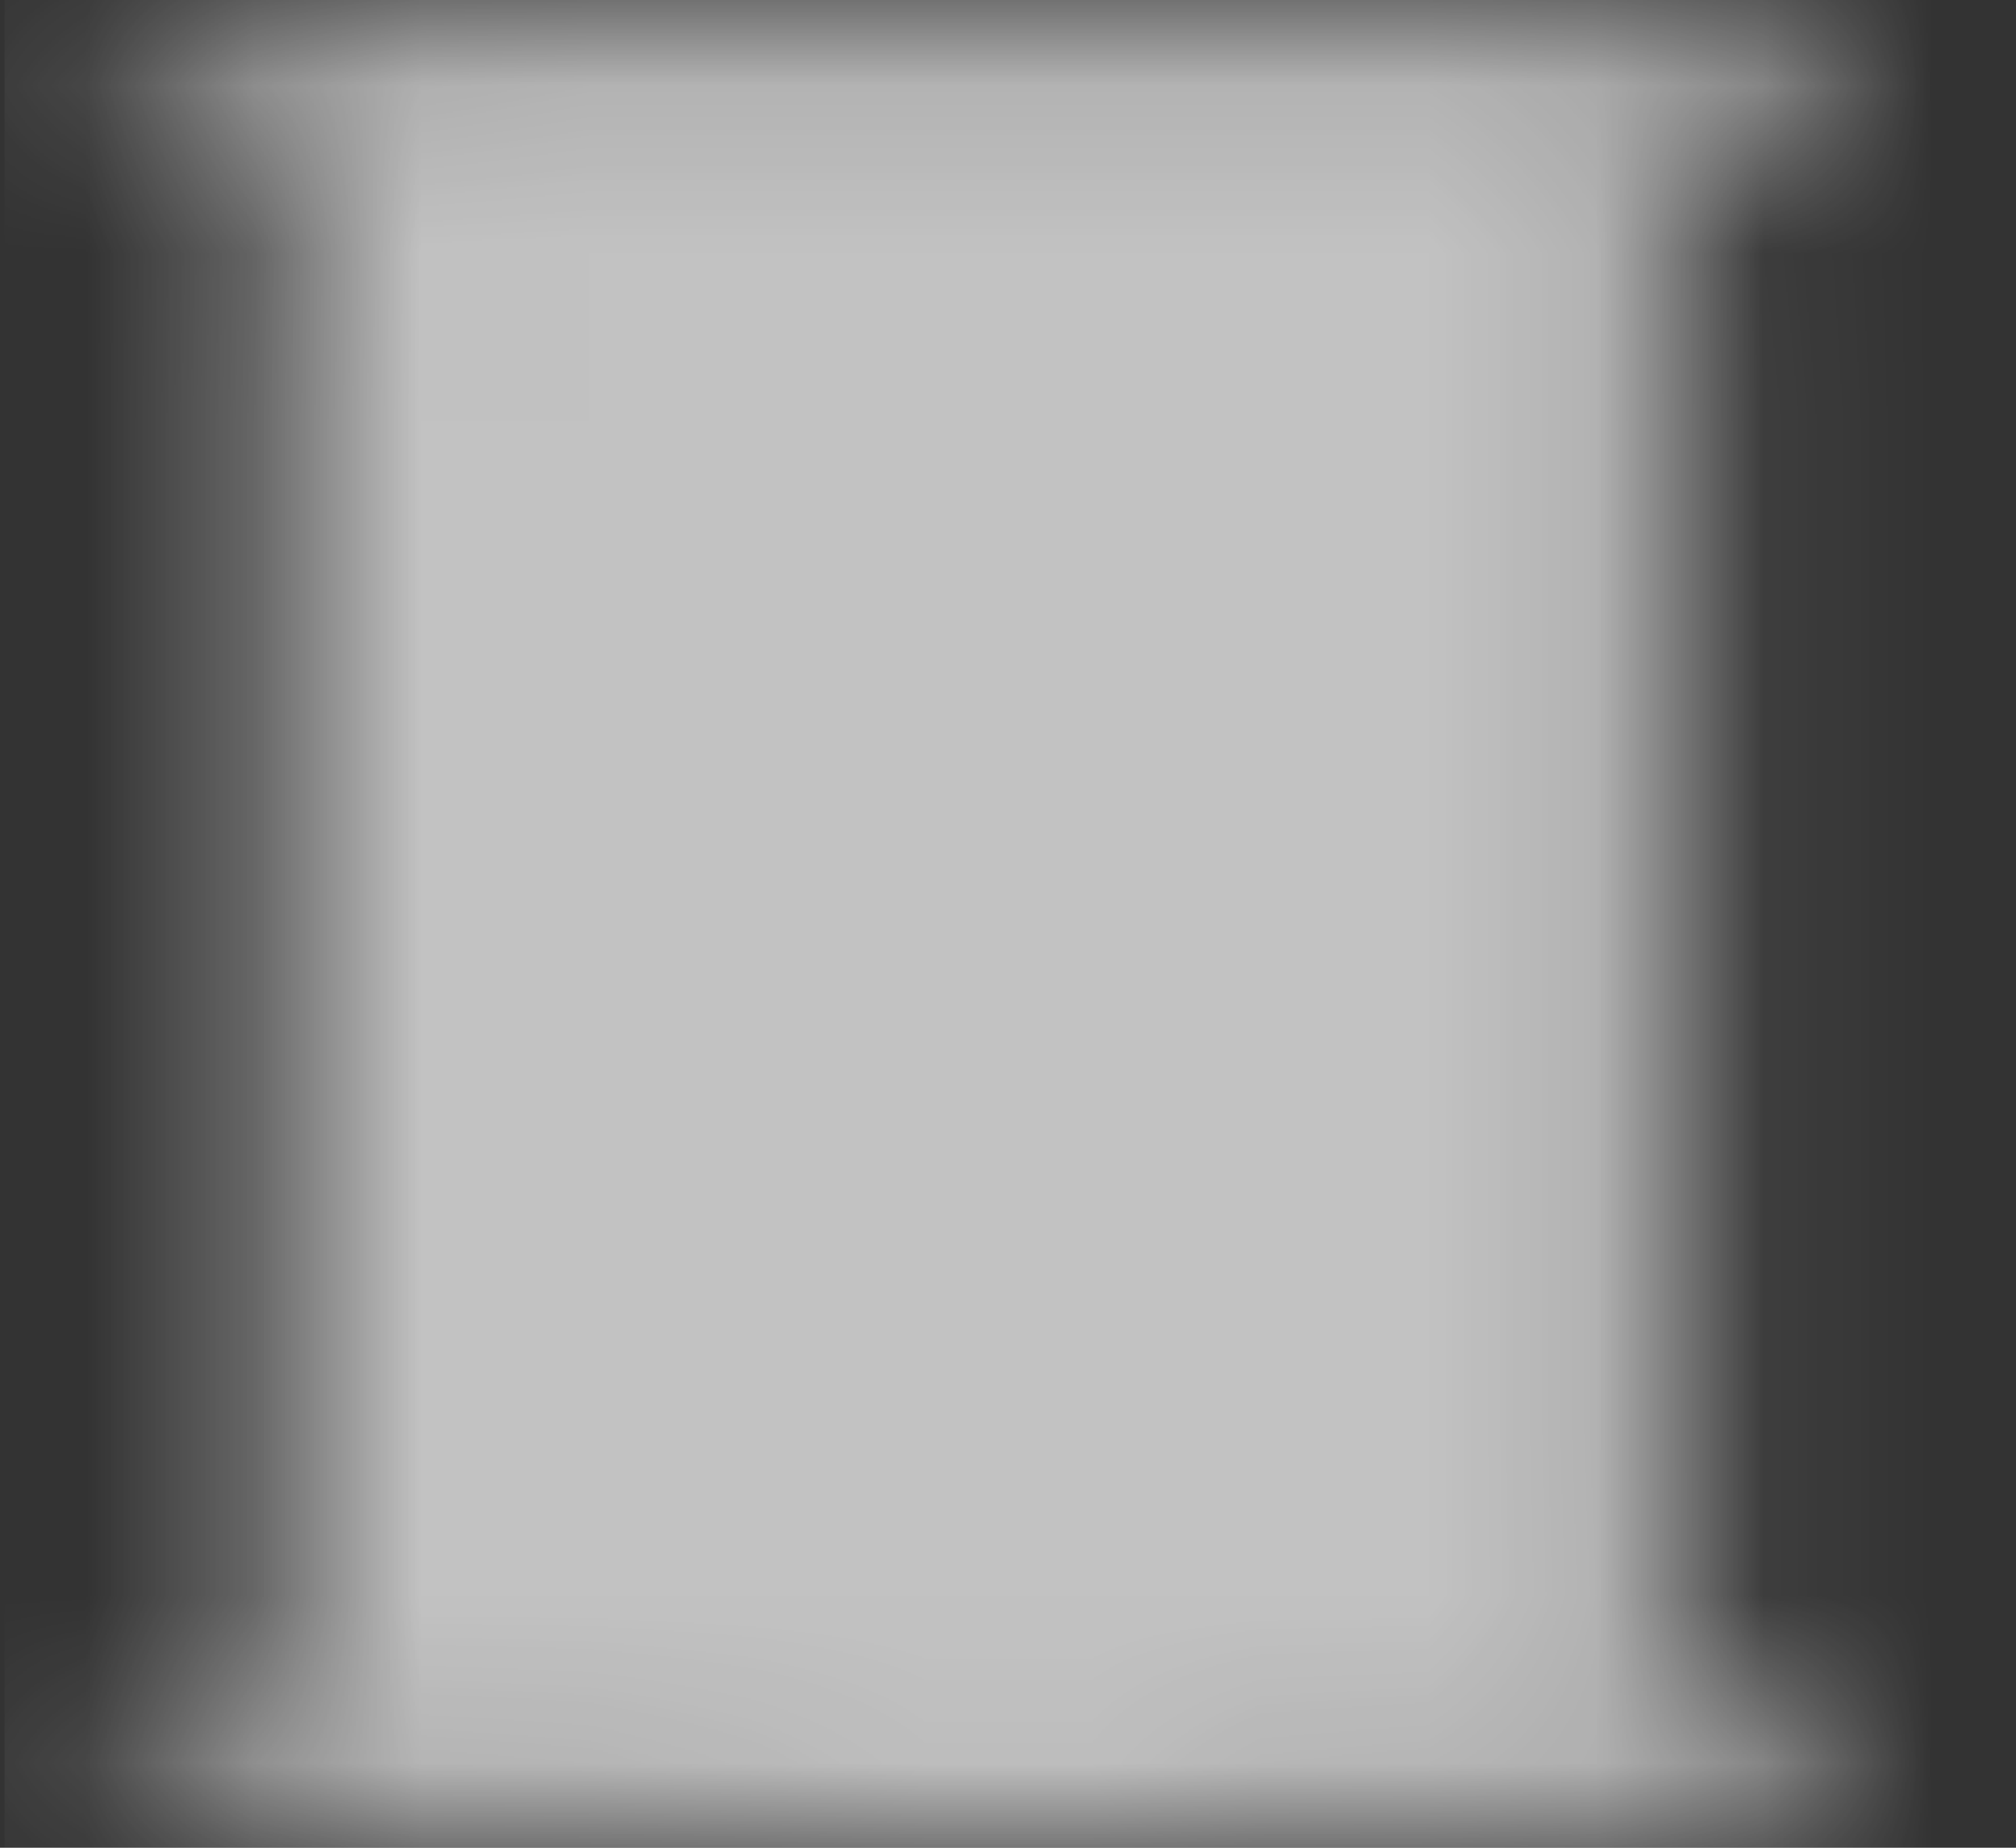 <svg width="12" height="11" viewBox="0 0 12 11" fill="none" xmlns="http://www.w3.org/2000/svg">
<rect x="0" y="0" width="12" height="11" fill="#333333" stroke="none"/>
<mask id="mask0_1446_872" style="mask-type:luminance" maskUnits="userSpaceOnUse" x="0" y="0" width="12" height="11">
<path d="M1 0.697H10.74" stroke="white" stroke-width="0.615" stroke-linecap="round" stroke-linejoin="round"/>
<path d="M9.279 0.697H2.461C2.192 0.697 1.974 0.915 1.974 1.184V9.95C1.974 10.219 2.192 10.438 2.461 10.438H9.279C9.548 10.438 9.766 10.219 9.766 9.95V1.184C9.766 0.915 9.548 0.697 9.279 0.697Z" fill="white" stroke="white" stroke-width="0.615" stroke-linejoin="round"/>
<path d="M4.896 7.515H6.844V10.438H4.896V7.515Z" stroke="black" stroke-width="0.615" stroke-linecap="round" stroke-linejoin="round"/>
<path d="M3.679 2.645H4.166M3.679 4.106H4.166M5.627 2.645H6.114M5.627 4.106H6.114M7.575 2.645H8.062M7.575 4.106H8.062" stroke="black" stroke-width="0.615" stroke-linecap="round"/>
<path d="M1 10.438H10.74" stroke="white" stroke-width="0.615" stroke-linecap="round" stroke-linejoin="round"/>
<path d="M6.844 7.516H7.331C7.466 7.516 7.577 7.405 7.551 7.273C7.417 6.582 6.715 6.054 5.87 6.054C5.025 6.054 4.323 6.582 4.189 7.273C4.163 7.405 4.275 7.516 4.409 7.516H4.896" stroke="black" stroke-width="0.615" stroke-linecap="round" stroke-linejoin="round"/>
</mask>
<g mask="url(#mask0_1446_872)">
<path d="M0.027 -0.277H11.715V11.412H0.027V-0.277Z" fill="white" fill-opacity="0.7"/>
</g>
</svg>

